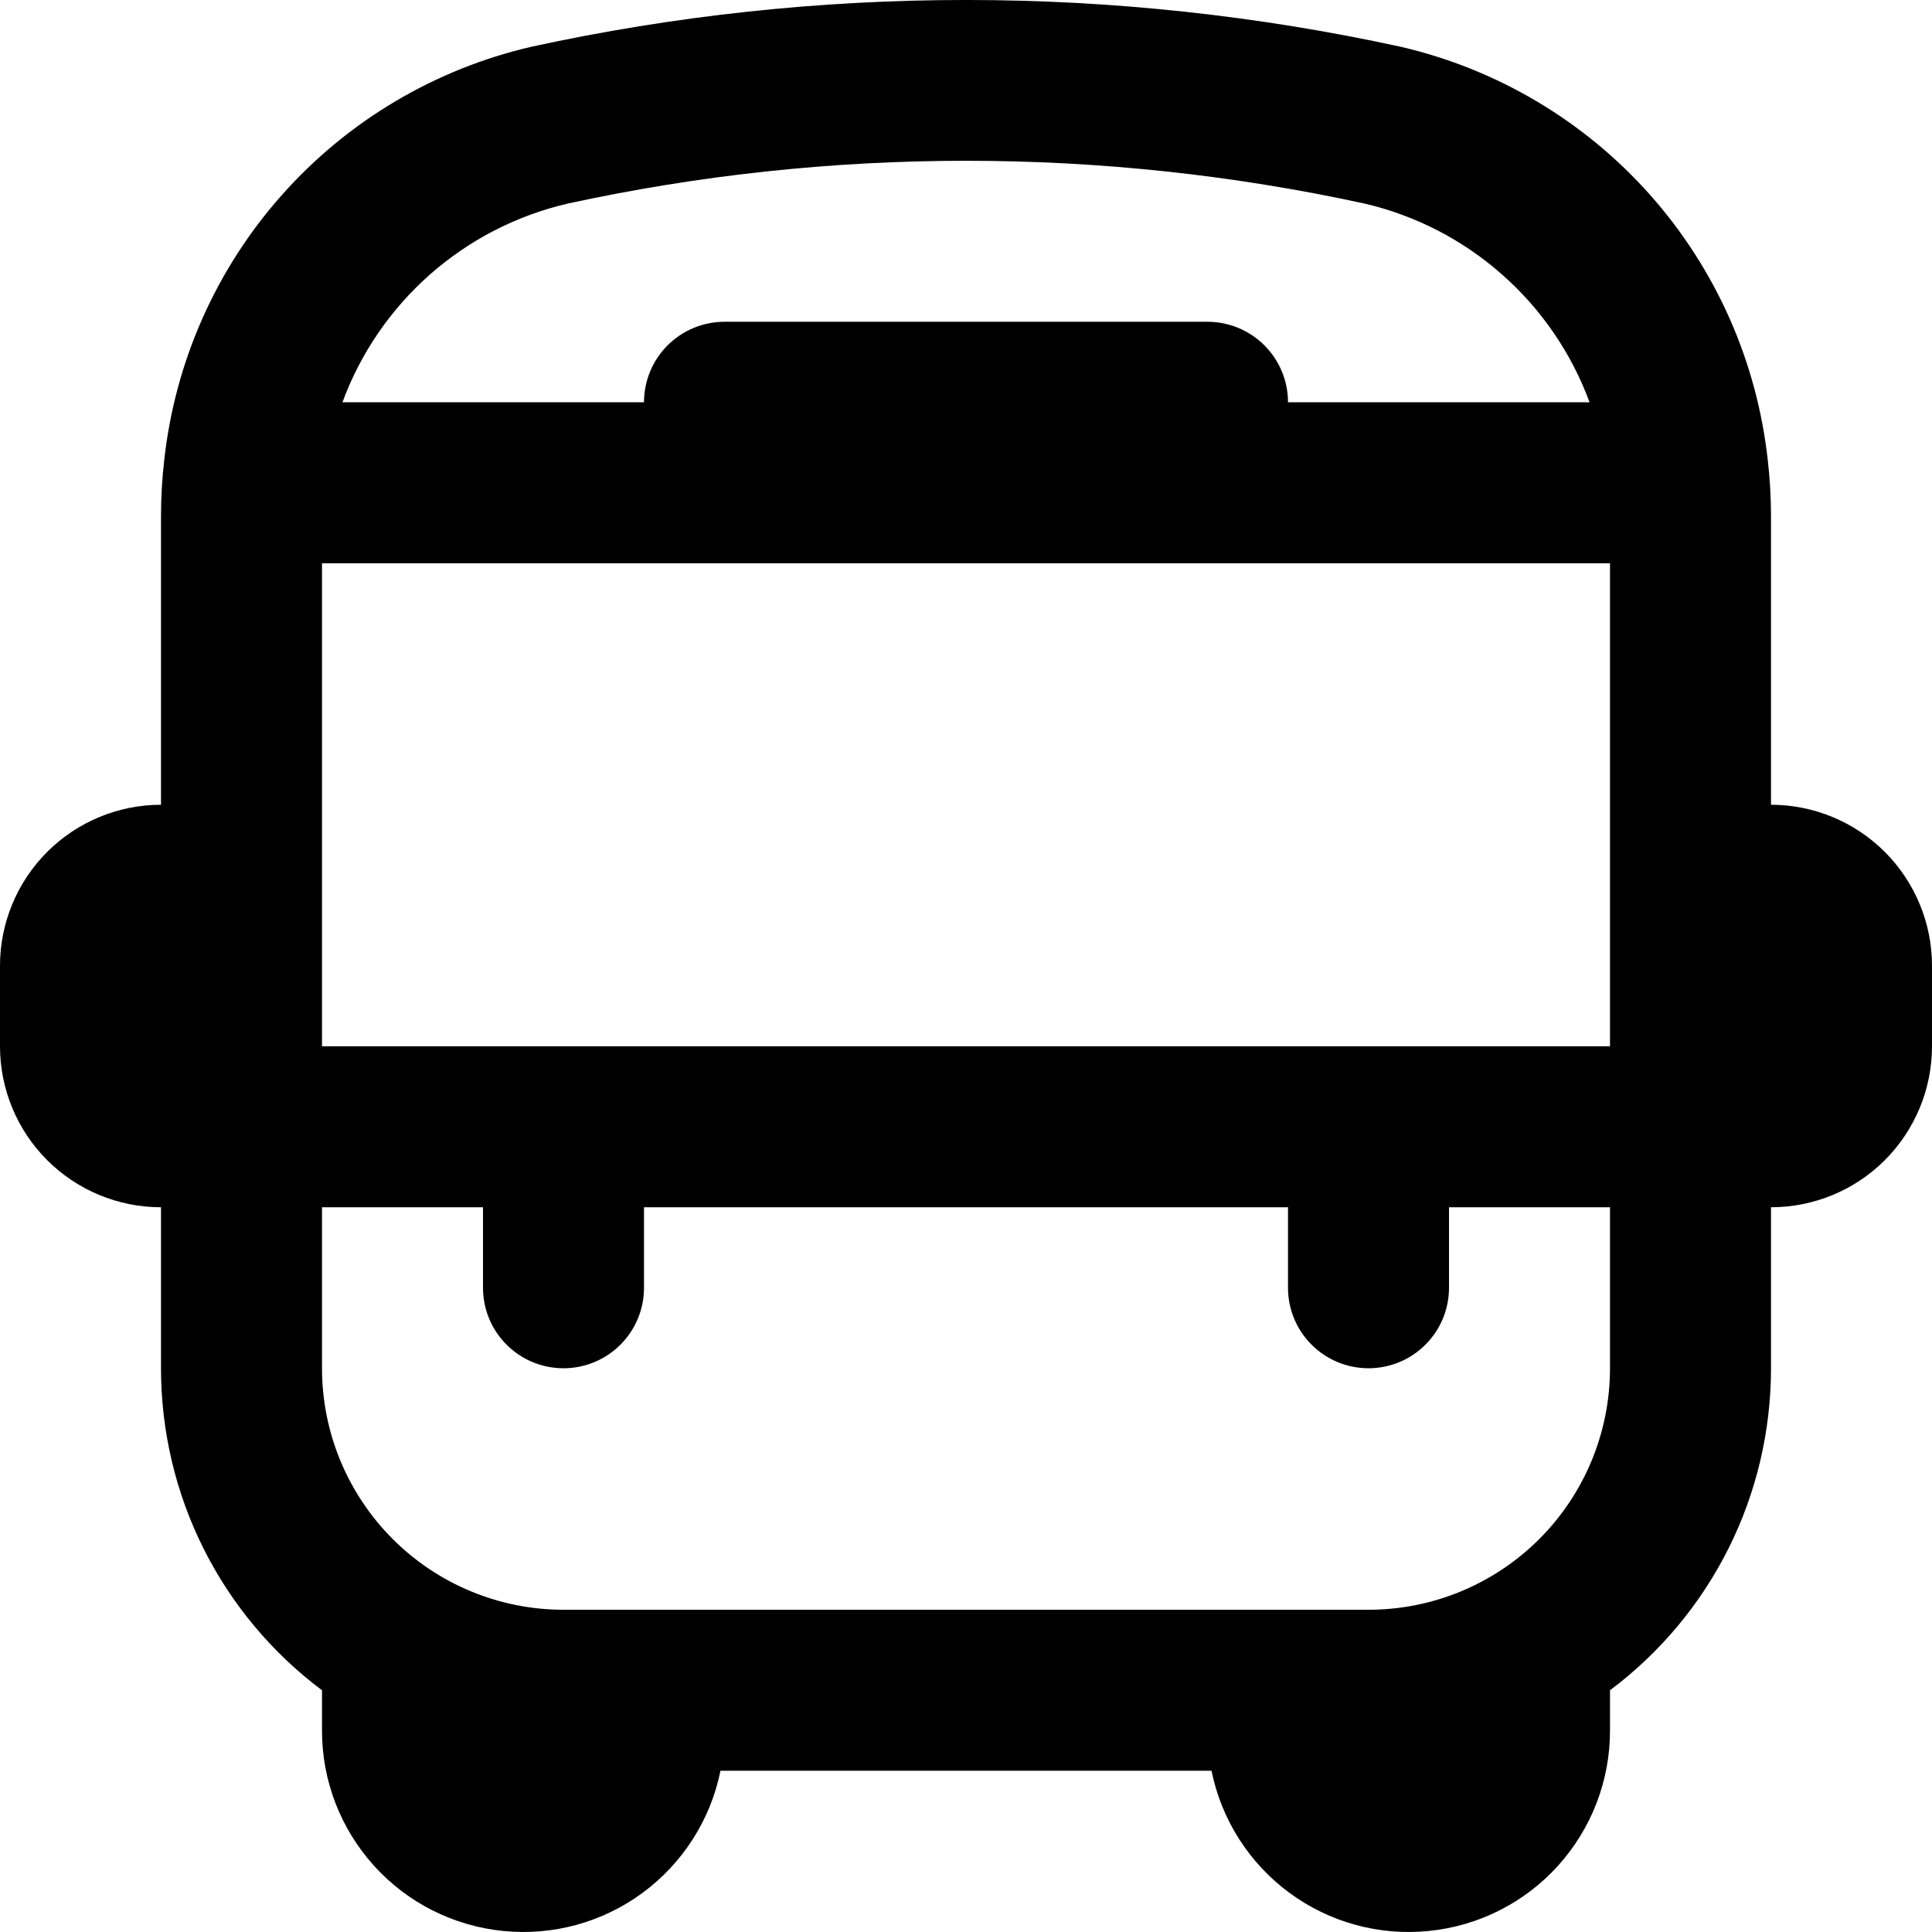 <svg width="24" height="24" viewBox="0 0 24 24" fill="none" xmlns="http://www.w3.org/2000/svg">
<path id="Vector" d="M22 9.997V6.417C22 6.183 21.987 5.95 21.96 5.717C21.826 4.494 21.316 3.343 20.499 2.422C19.682 1.502 18.599 0.859 17.4 0.581C13.842 -0.194 10.158 -0.194 6.6 0.581C5.401 0.859 4.318 1.502 3.501 2.423C2.684 3.343 2.174 4.494 2.04 5.717C2.013 5.95 2 6.183 2 6.417V9.997C1.47 9.997 0.961 10.208 0.586 10.583C0.211 10.958 0 11.467 0 11.997L0 12.997C0 13.528 0.211 14.037 0.586 14.412C0.961 14.787 1.47 14.997 2 14.997V16.997C2 17.774 2.18 18.54 2.527 19.234C2.874 19.928 3.379 20.532 4 20.997V21.497C3.999 22.117 4.229 22.715 4.645 23.176C5.06 23.636 5.632 23.925 6.249 23.987C6.866 24.05 7.484 23.881 7.983 23.513C8.482 23.145 8.827 22.605 8.95 21.997H15.05C15.173 22.605 15.518 23.145 16.017 23.513C16.516 23.881 17.134 24.05 17.751 23.987C18.368 23.925 18.94 23.636 19.355 23.176C19.771 22.715 20.001 22.117 20 21.497V20.997C20.621 20.532 21.126 19.928 21.473 19.234C21.82 18.54 22 17.774 22 16.997V14.997C22.53 14.997 23.039 14.787 23.414 14.412C23.789 14.037 24 13.528 24 12.997V11.997C24 11.467 23.789 10.958 23.414 10.583C23.039 10.208 22.53 9.997 22 9.997ZM4 12.997V6.997H20V12.997H4ZM7.052 2.529C10.314 1.82 13.69 1.82 16.952 2.529C17.586 2.677 18.173 2.98 18.66 3.411C19.148 3.841 19.521 4.387 19.746 4.997H16C16 4.732 15.895 4.478 15.707 4.29C15.52 4.103 15.265 3.997 15 3.997H9C8.735 3.997 8.48 4.103 8.293 4.29C8.105 4.478 8 4.732 8 4.997H4.254C4.479 4.386 4.853 3.841 5.341 3.41C5.83 2.979 6.418 2.676 7.052 2.529ZM17 19.997H7C6.204 19.997 5.441 19.681 4.879 19.119C4.316 18.556 4 17.793 4 16.997V14.997H6V15.997C6 16.263 6.105 16.517 6.293 16.704C6.48 16.892 6.735 16.997 7 16.997C7.265 16.997 7.52 16.892 7.707 16.704C7.895 16.517 8 16.263 8 15.997V14.997H16V15.997C16 16.263 16.105 16.517 16.293 16.704C16.48 16.892 16.735 16.997 17 16.997C17.265 16.997 17.52 16.892 17.707 16.704C17.895 16.517 18 16.263 18 15.997V14.997H20V16.997C20 17.793 19.684 18.556 19.121 19.119C18.559 19.681 17.796 19.997 17 19.997Z" fill="black"/>
</svg>
